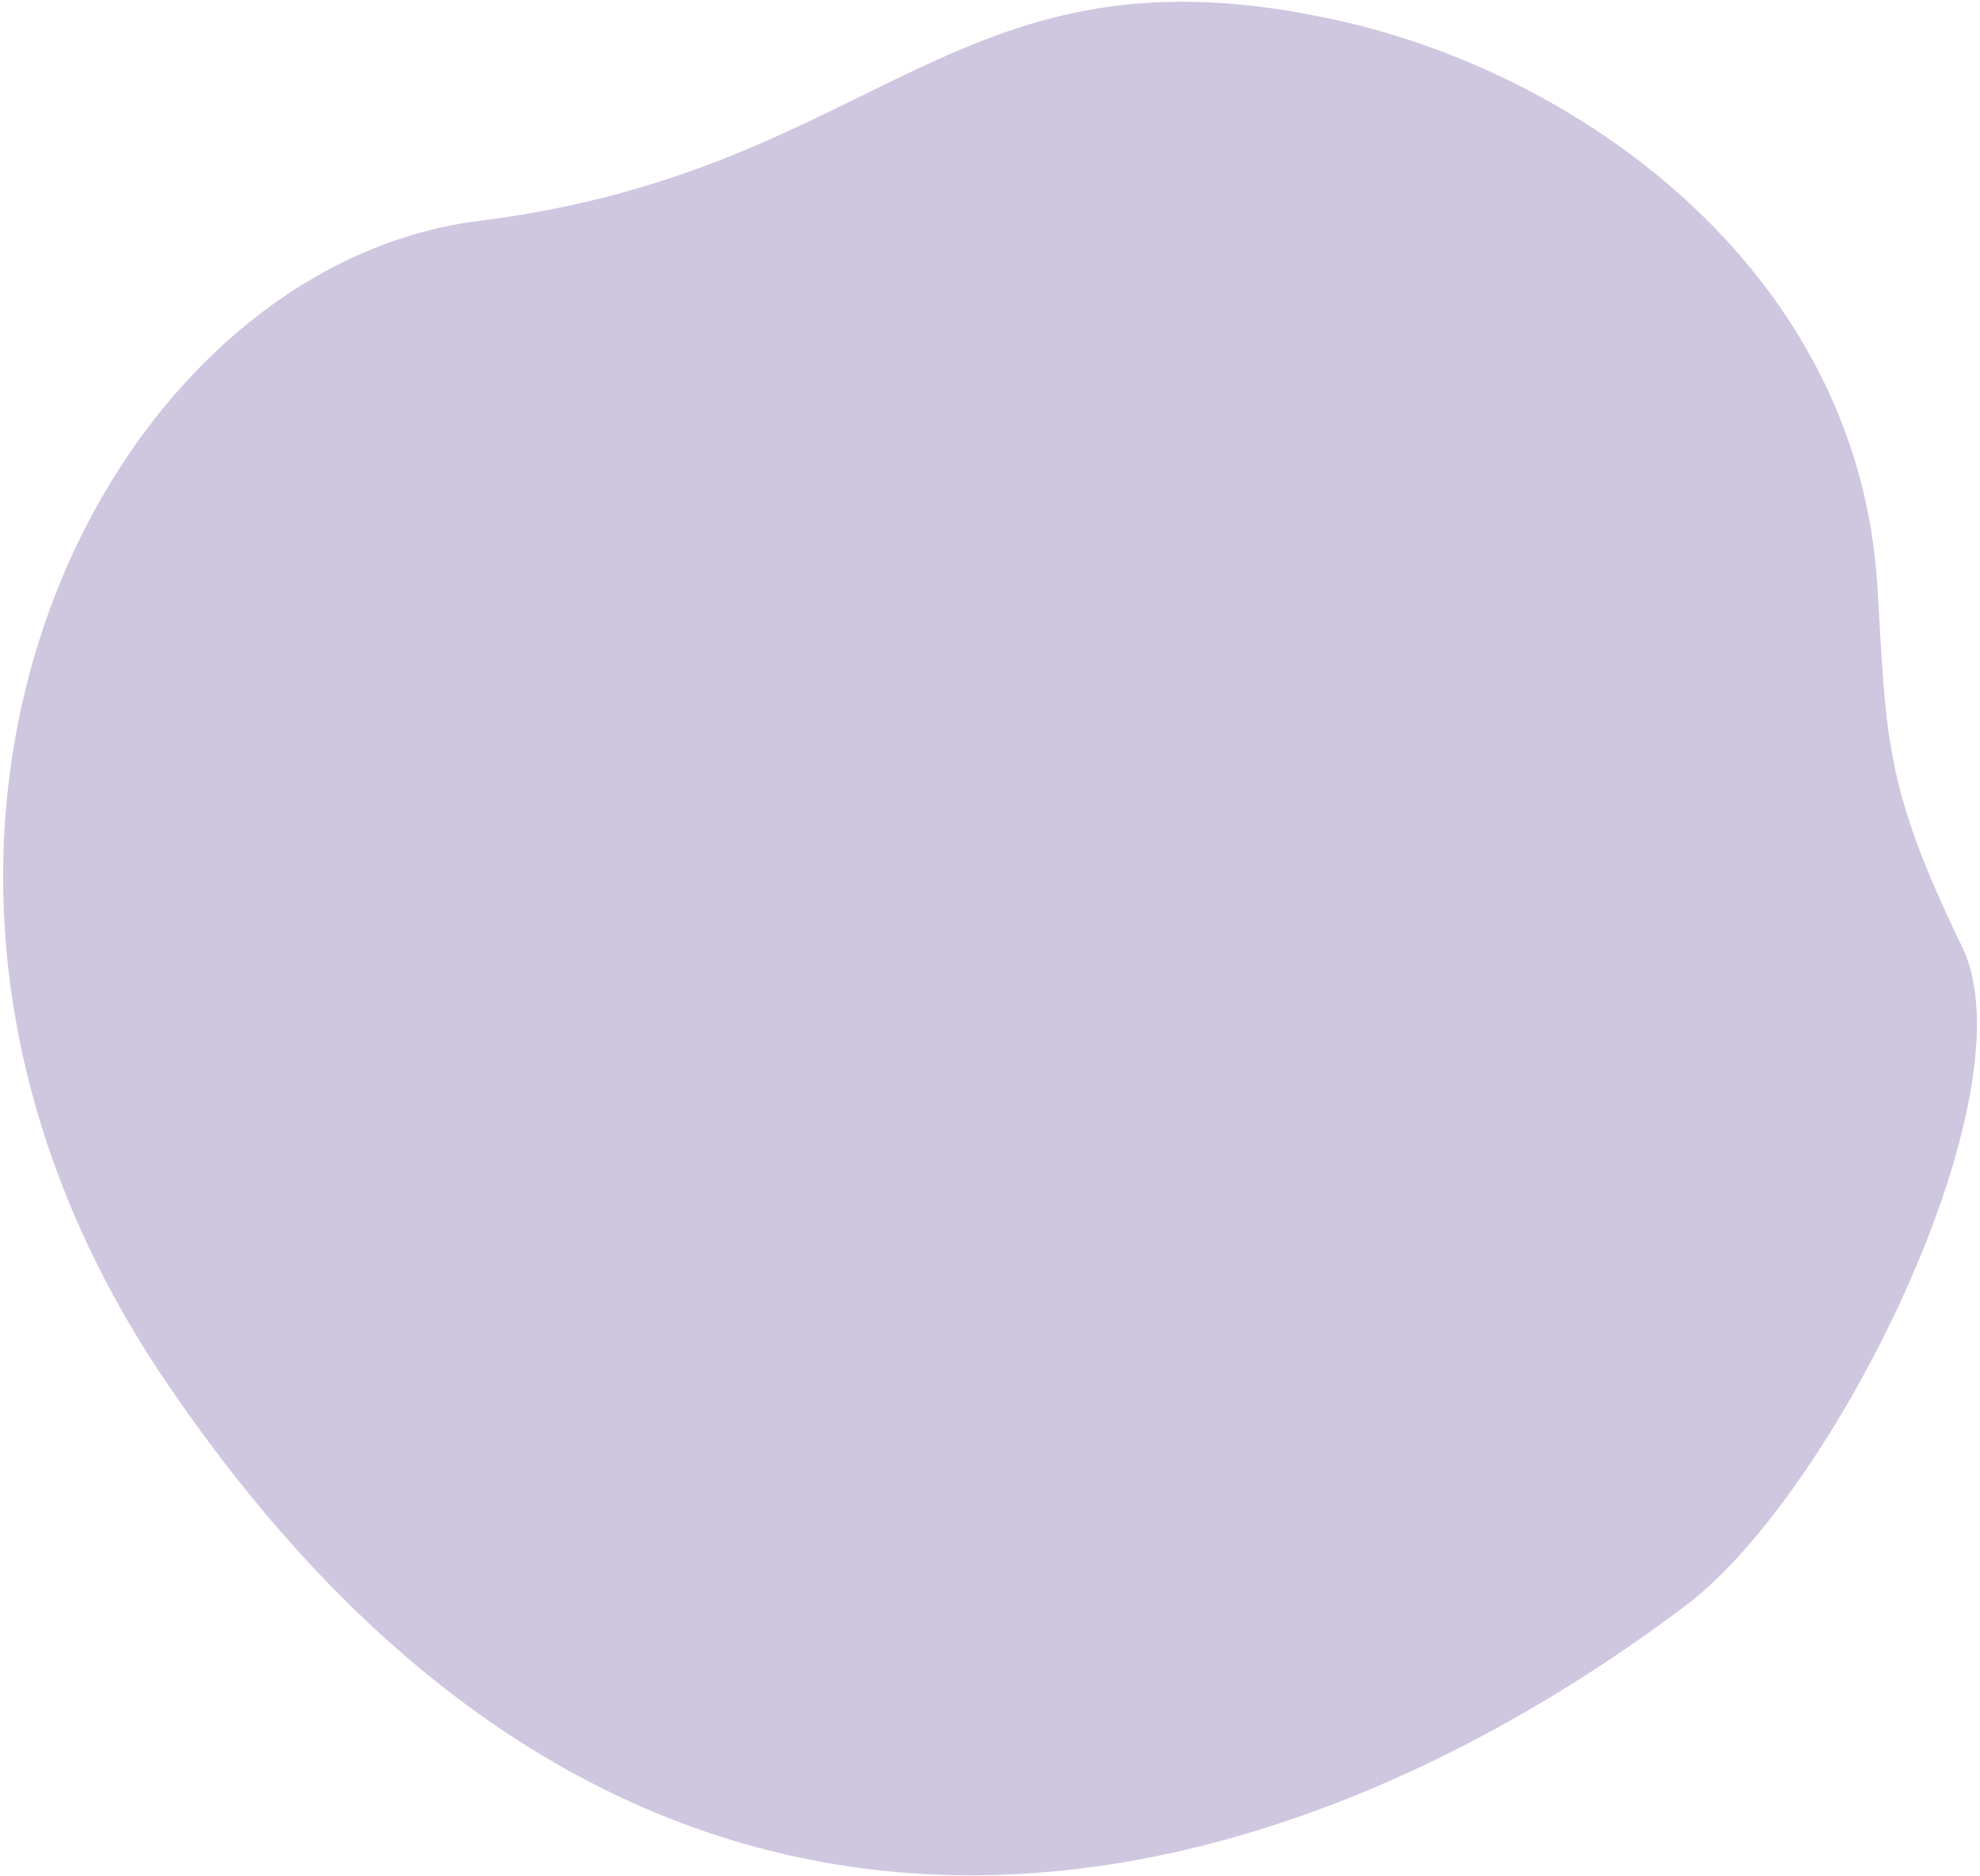 <svg width="362" height="343" viewBox="0 0 362 343" fill="none" xmlns="http://www.w3.org/2000/svg">
<path d="M245.178 3.864C290.81 14.206 339.808 50.791 343.235 107.124C344.924 134.872 344.363 143.543 358.729 173.123C371.657 199.734 335.566 272.911 308.268 293.523C236.353 347.827 119.737 384.49 30.372 252.699C-35.335 155.803 18.368 49.026 87.571 40.39C161.974 31.107 174.247 -12.226 245.178 3.864Z" fill="#CFC6E0"/>
</svg>
